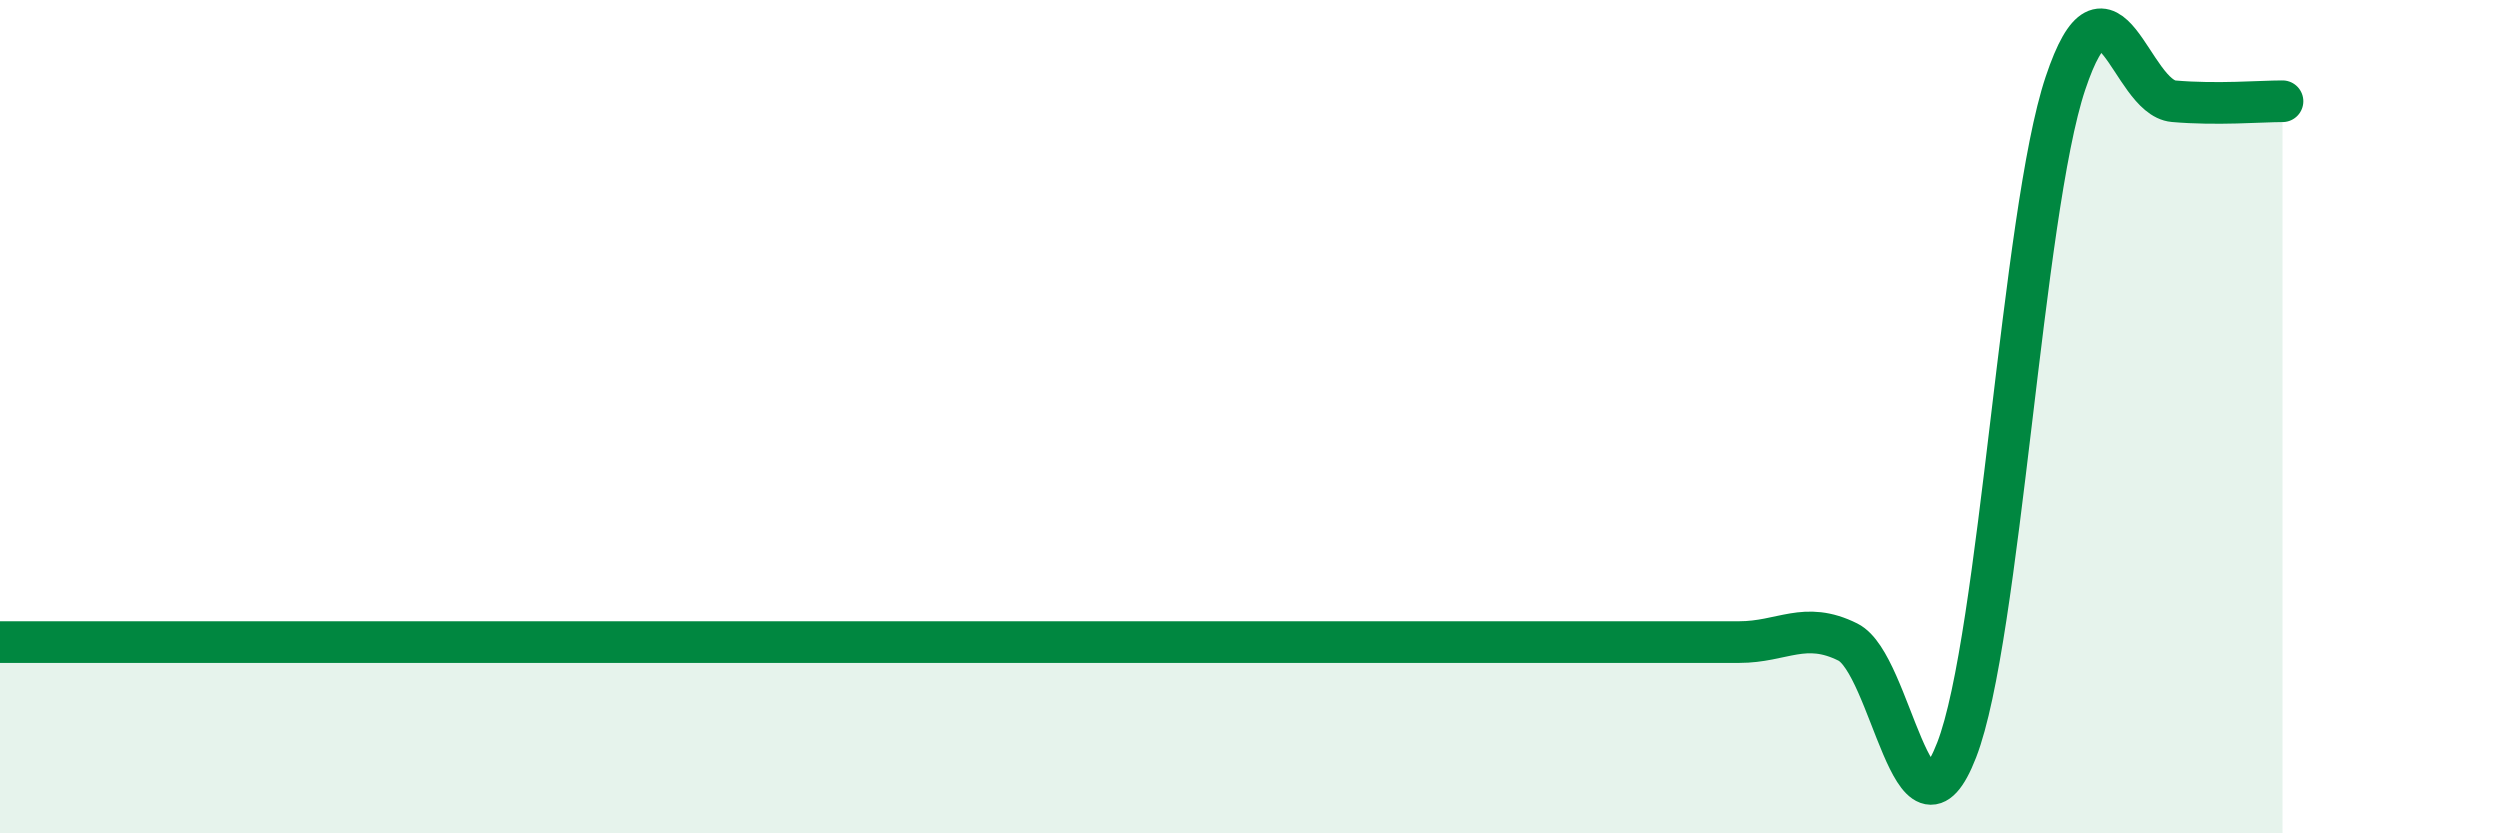 
    <svg width="60" height="20" viewBox="0 0 60 20" xmlns="http://www.w3.org/2000/svg">
      <path
        d="M 0,15.41 C 0.52,15.41 1.57,15.41 2.61,15.41 C 3.65,15.41 4.18,15.41 5.22,15.41 C 6.26,15.41 6.79,15.41 7.83,15.41 C 8.87,15.41 9.39,15.41 10.43,15.41 C 11.47,15.41 12,15.41 13.04,15.41 C 14.08,15.41 14.61,15.41 15.65,15.41 C 16.69,15.41 17.22,15.41 18.26,15.41 C 19.3,15.41 19.83,15.41 20.87,15.41 C 21.91,15.41 22.44,15.41 23.48,15.41 C 24.52,15.41 25.05,15.41 26.09,15.41 C 27.13,15.41 27.66,15.41 28.7,15.41 C 29.74,15.41 30.26,15.41 31.3,15.41 C 32.34,15.41 32.87,15.41 33.91,15.41 C 34.95,15.41 35.48,15.41 36.52,15.41 C 37.56,15.41 38.09,15.41 39.13,15.41 C 40.17,15.41 40.7,15.41 41.74,15.41 C 42.78,15.41 43.31,14.89 44.35,15.41 C 45.39,15.93 45.92,20.68 46.96,18 C 48,15.32 48.53,5.11 49.57,2 C 50.61,-1.11 51.13,2.34 52.17,2.43 C 53.21,2.52 54.26,2.43 54.78,2.43L54.78 20L0 20Z"
        fill="#008740"
        opacity="0.1"
        stroke-linecap="round"
        stroke-linejoin="round"
      />
      <path
        d="M 0,15.41 C 0.52,15.41 1.57,15.41 2.61,15.41 C 3.65,15.41 4.18,15.41 5.22,15.41 C 6.26,15.41 6.79,15.41 7.83,15.41 C 8.87,15.41 9.39,15.41 10.43,15.41 C 11.47,15.41 12,15.41 13.04,15.41 C 14.08,15.41 14.61,15.41 15.65,15.41 C 16.69,15.41 17.22,15.41 18.26,15.41 C 19.3,15.41 19.83,15.41 20.87,15.41 C 21.91,15.41 22.44,15.41 23.48,15.41 C 24.52,15.41 25.05,15.41 26.09,15.41 C 27.13,15.41 27.66,15.41 28.7,15.41 C 29.74,15.41 30.26,15.41 31.3,15.41 C 32.34,15.41 32.87,15.41 33.91,15.41 C 34.95,15.41 35.48,15.41 36.52,15.41 C 37.56,15.41 38.09,15.41 39.13,15.41 C 40.17,15.41 40.7,15.41 41.74,15.41 C 42.78,15.41 43.31,14.89 44.35,15.41 C 45.39,15.93 45.92,20.68 46.96,18 C 48,15.32 48.53,5.11 49.57,2 C 50.61,-1.11 51.13,2.34 52.17,2.43 C 53.21,2.52 54.26,2.43 54.78,2.43"
        stroke="#008740"
        stroke-width="1"
        fill="none"
        stroke-linecap="round"
        stroke-linejoin="round"
      />
    </svg>
  